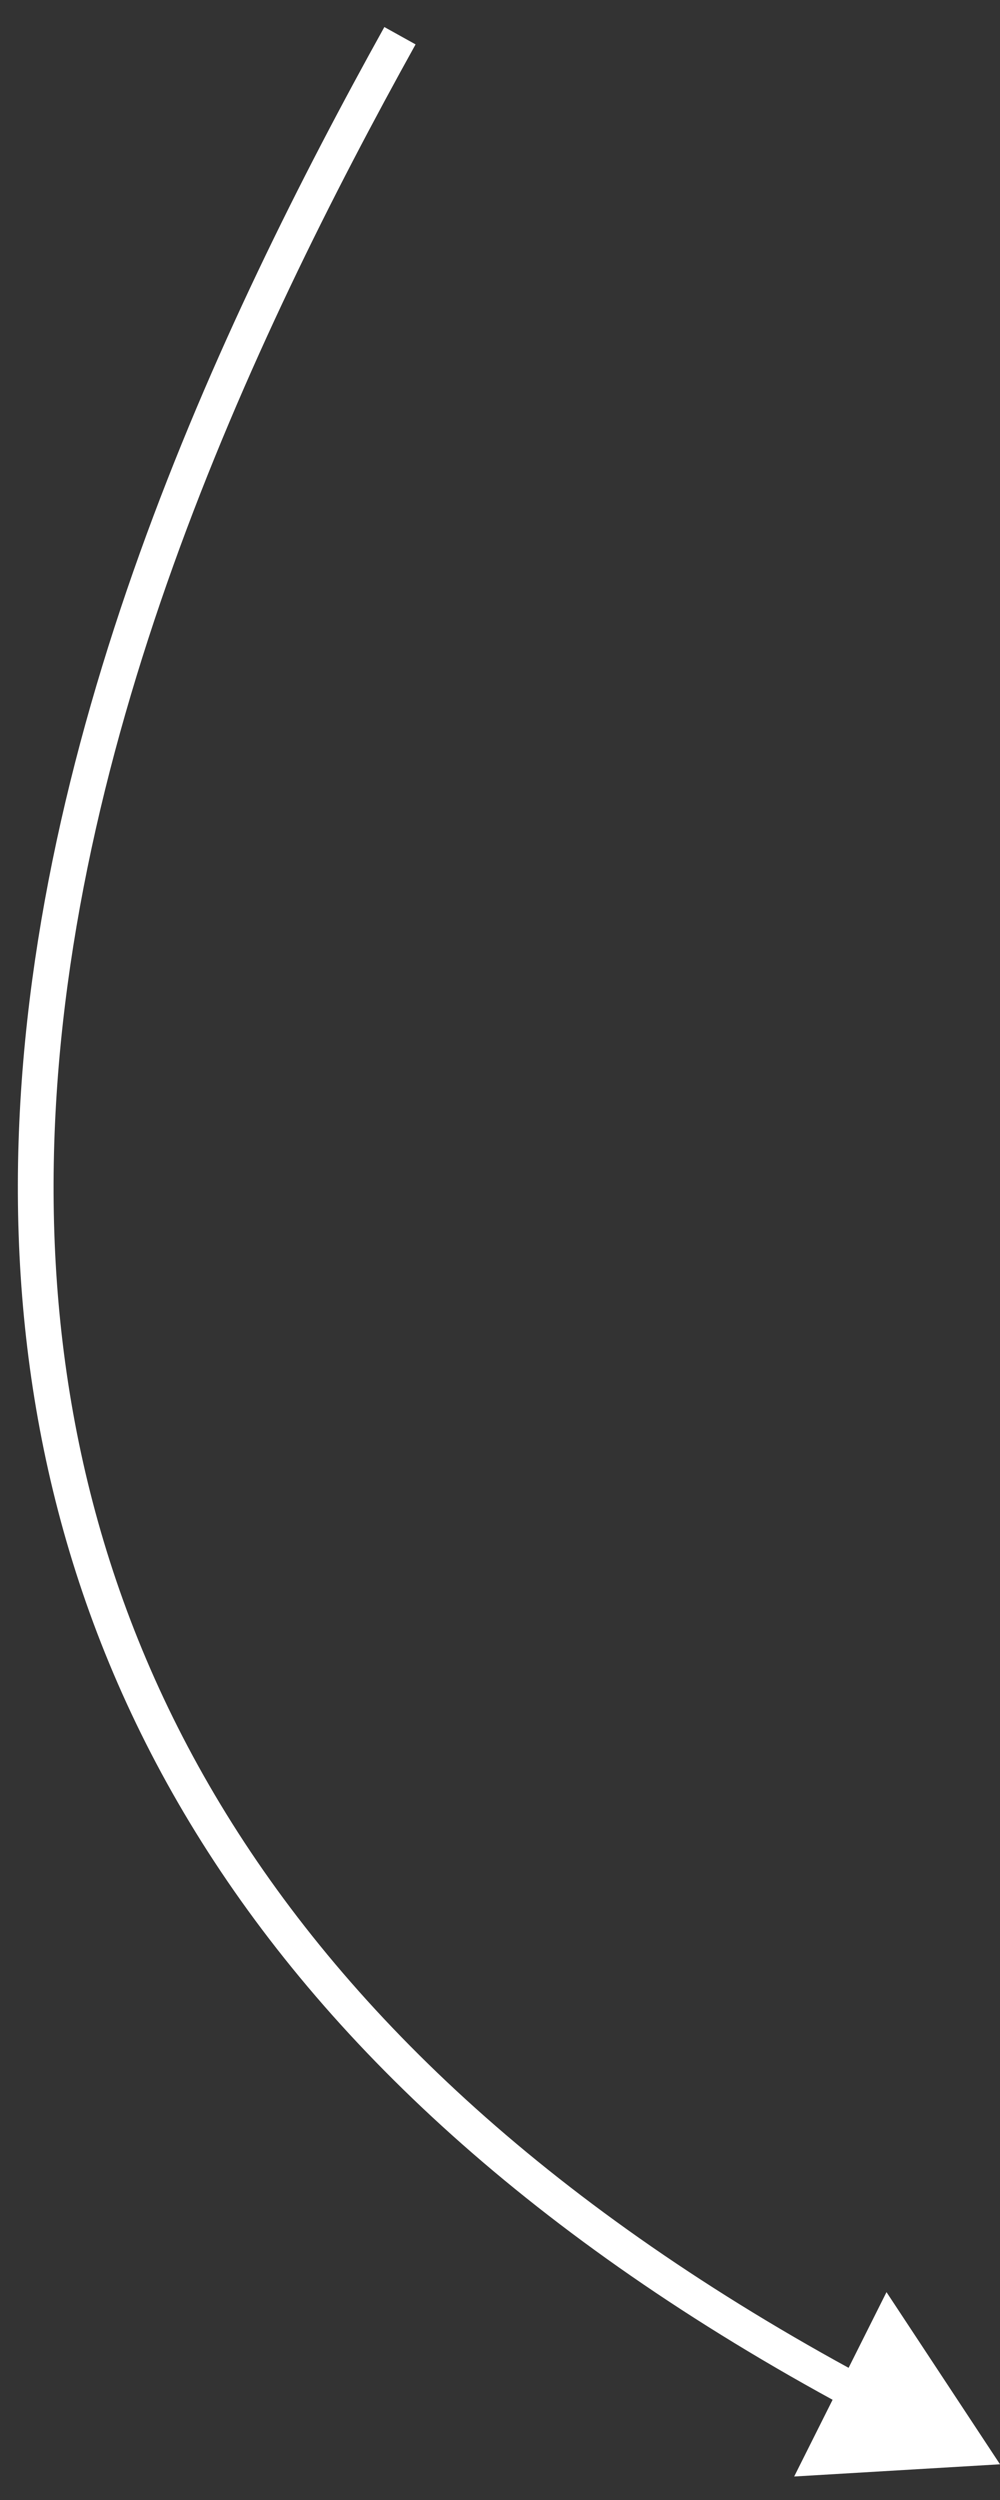 <?xml version="1.0" encoding="UTF-8"?> <svg xmlns="http://www.w3.org/2000/svg" width="28" height="70" viewBox="0 0 28 70" fill="none"><rect x="0" y="0" width="28" height="70" fill="#333333" stroke="none"/> <path d="M28 69L24.822 64.18L22.237 69.342L28 69ZM10.762 0.757C6.151 9.065 0.533 20.94 0.5 33.14C0.484 39.251 1.868 45.448 5.483 51.312C9.096 57.174 14.919 62.675 23.735 67.423L24.209 66.543C15.517 61.861 9.838 56.472 6.334 50.787C2.831 45.104 1.484 39.095 1.5 33.142C1.532 21.214 7.037 9.529 11.636 1.243L10.762 0.757Z" fill="white"></path> </svg> 